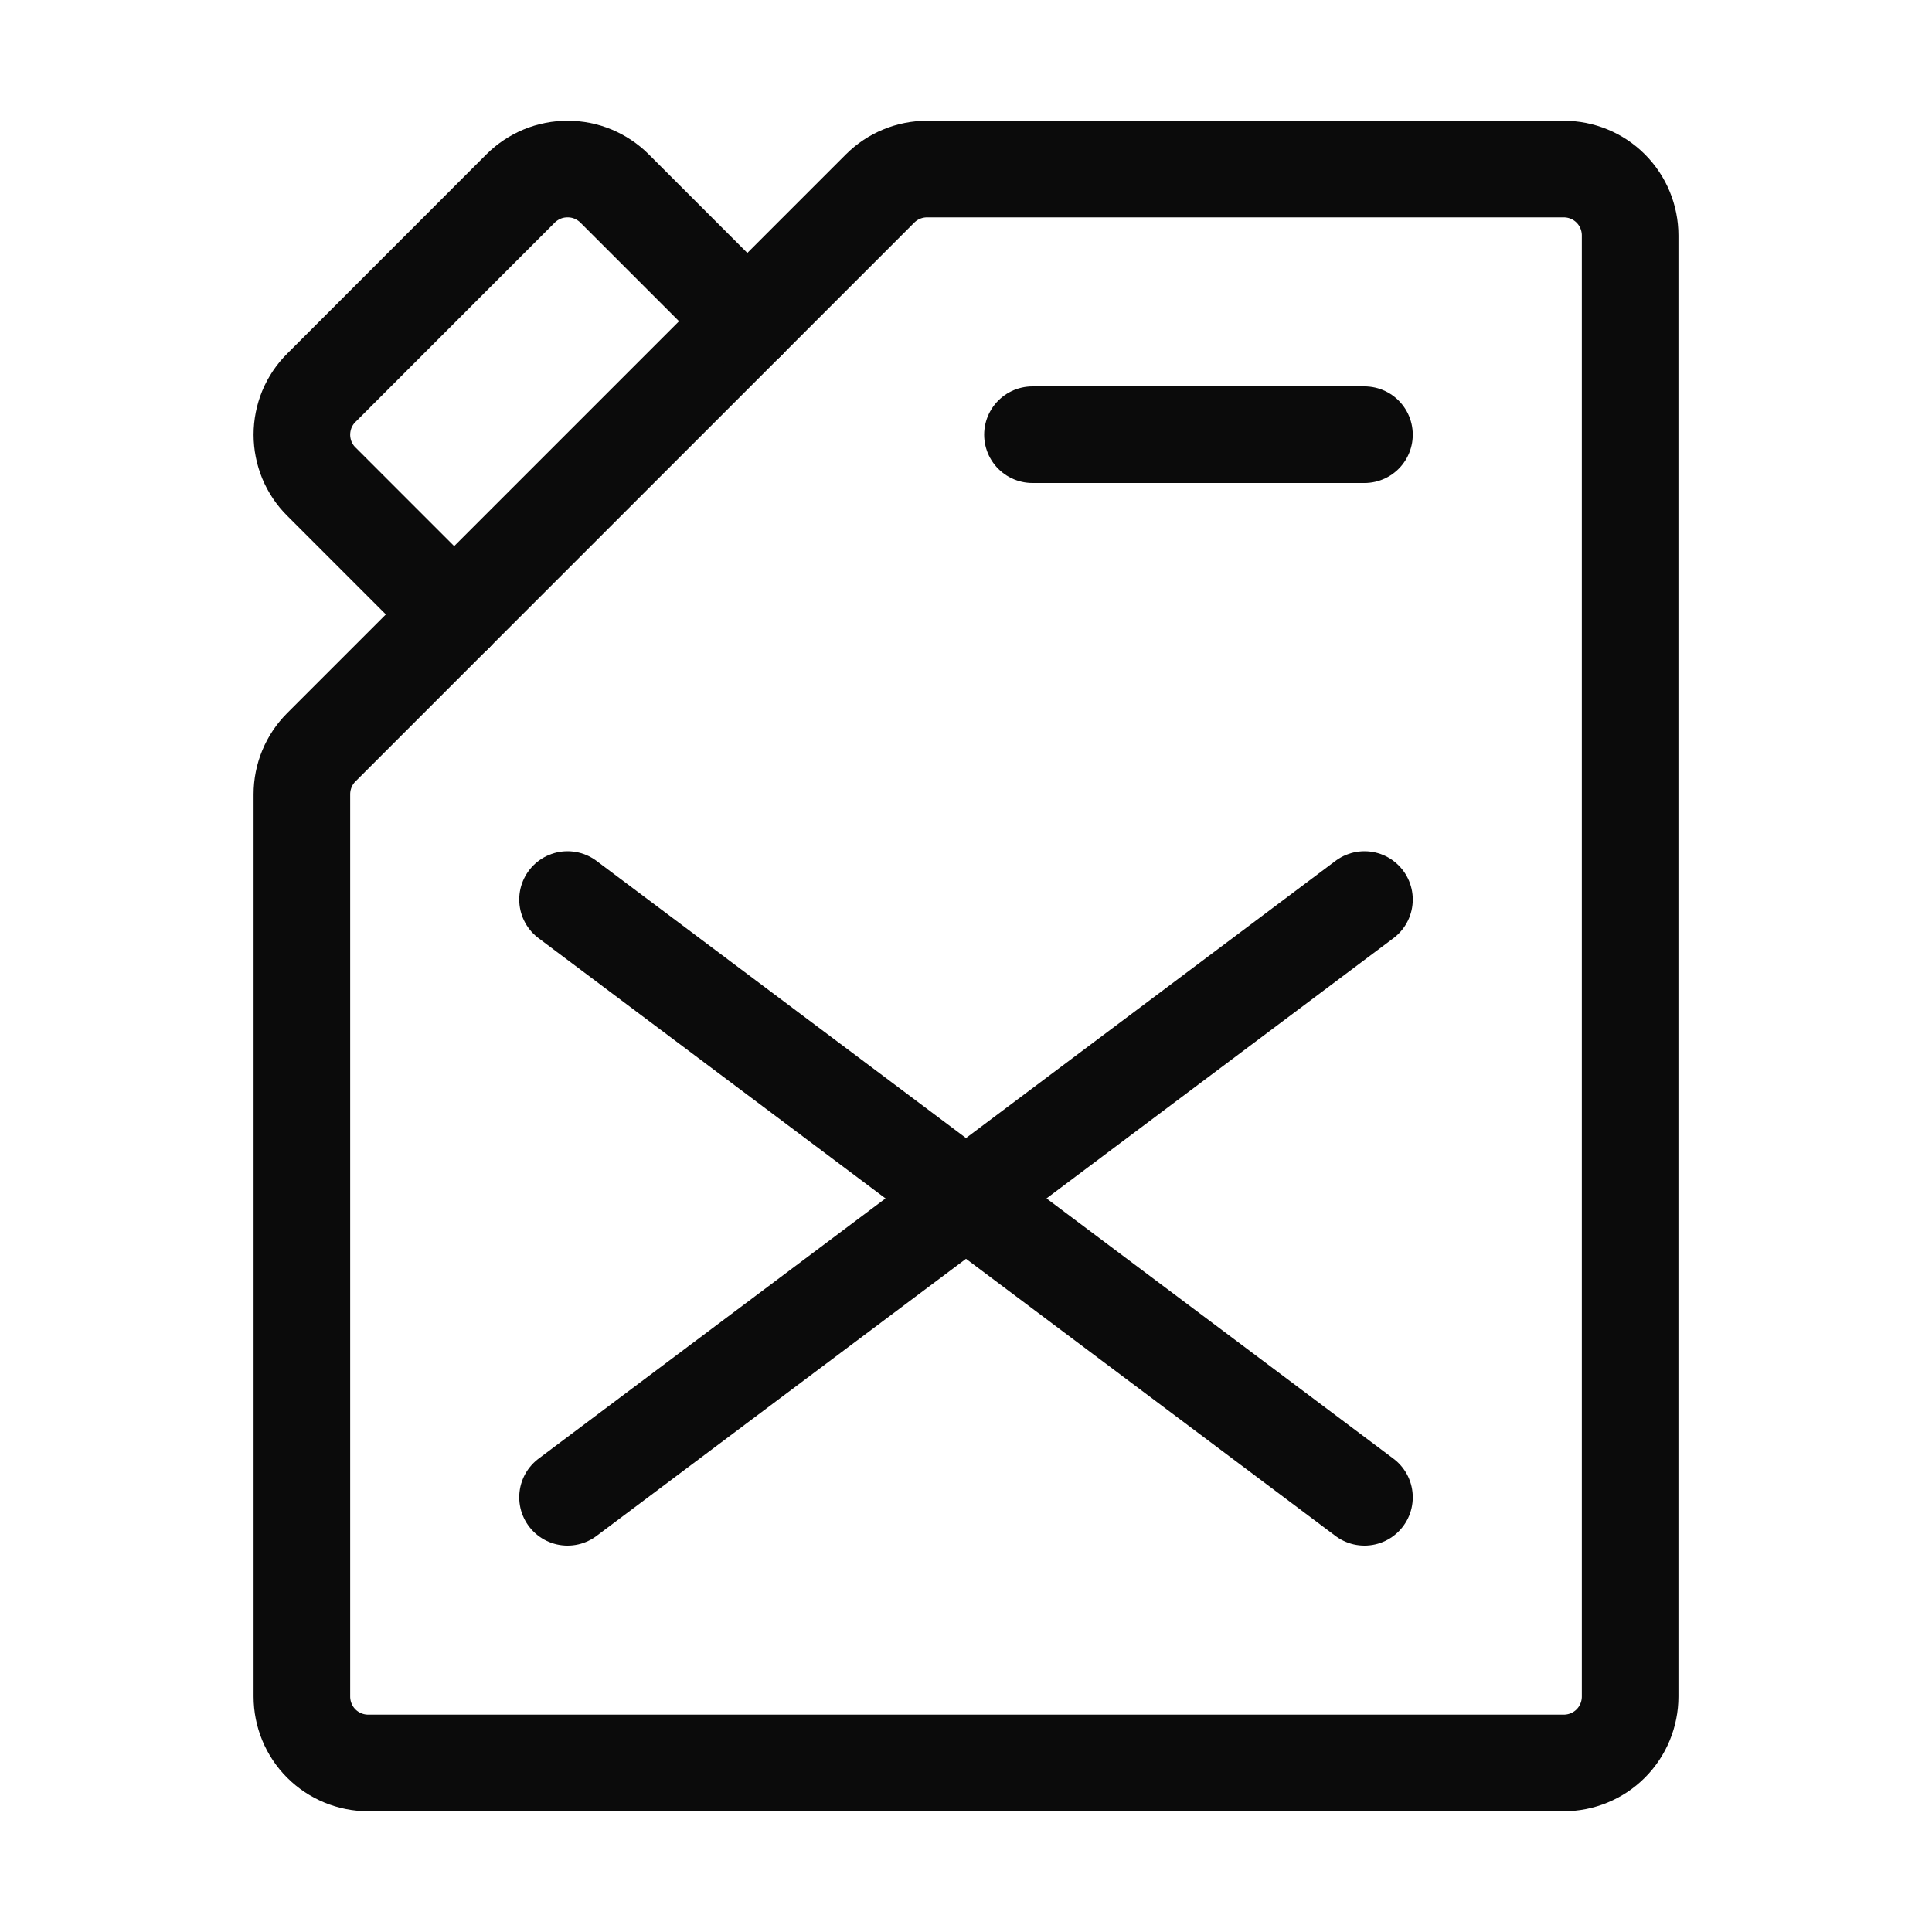<?xml version="1.0" encoding="UTF-8"?> <svg xmlns="http://www.w3.org/2000/svg" width="20" height="20" viewBox="0 0 20 20" fill="none"><mask id="mask0_2003_159" style="mask-type:luminance" maskUnits="userSpaceOnUse" x="0" y="0" width="20" height="20"><path d="M20 0H0V20H20V0Z" fill="white"></path></mask><g mask="url(#mask0_2003_159)"><path d="M9.597 1.75H16.188C16.37 1.75 16.545 1.822 16.674 1.951C16.803 2.08 16.875 2.255 16.875 2.438V17.562C16.875 17.745 16.803 17.92 16.674 18.049C16.545 18.178 16.37 18.25 16.188 18.25H3.812C3.63 18.25 3.455 18.178 3.326 18.049C3.197 17.92 3.125 17.745 3.125 17.562V8.222C3.125 8.04 3.197 7.865 3.326 7.736L9.111 1.951C9.24 1.822 9.415 1.75 9.597 1.75Z" stroke="#0B0B0B" stroke-linecap="round" stroke-linejoin="round"></path><path d="M10.688 4.5H14.125" stroke="#0B0B0B" stroke-linecap="round" stroke-linejoin="round"></path><path d="M5.875 9.312L14.125 15.5" stroke="#0B0B0B" stroke-linecap="round" stroke-linejoin="round"></path><path d="M14.125 9.312L5.875 15.5" stroke="#0B0B0B" stroke-linecap="round" stroke-linejoin="round"></path><path d="M4.702 6.361L3.327 4.986C3.263 4.923 3.212 4.847 3.177 4.763C3.143 4.68 3.125 4.59 3.125 4.5C3.125 4.41 3.143 4.32 3.177 4.237C3.212 4.153 3.263 4.077 3.327 4.014L5.389 1.951C5.453 1.887 5.529 1.837 5.612 1.802C5.696 1.767 5.785 1.75 5.876 1.75C5.966 1.75 6.055 1.767 6.139 1.802C6.222 1.837 6.298 1.887 6.362 1.951L7.737 3.326" stroke="#0B0B0B" stroke-linecap="round" stroke-linejoin="round"></path></g></svg> 